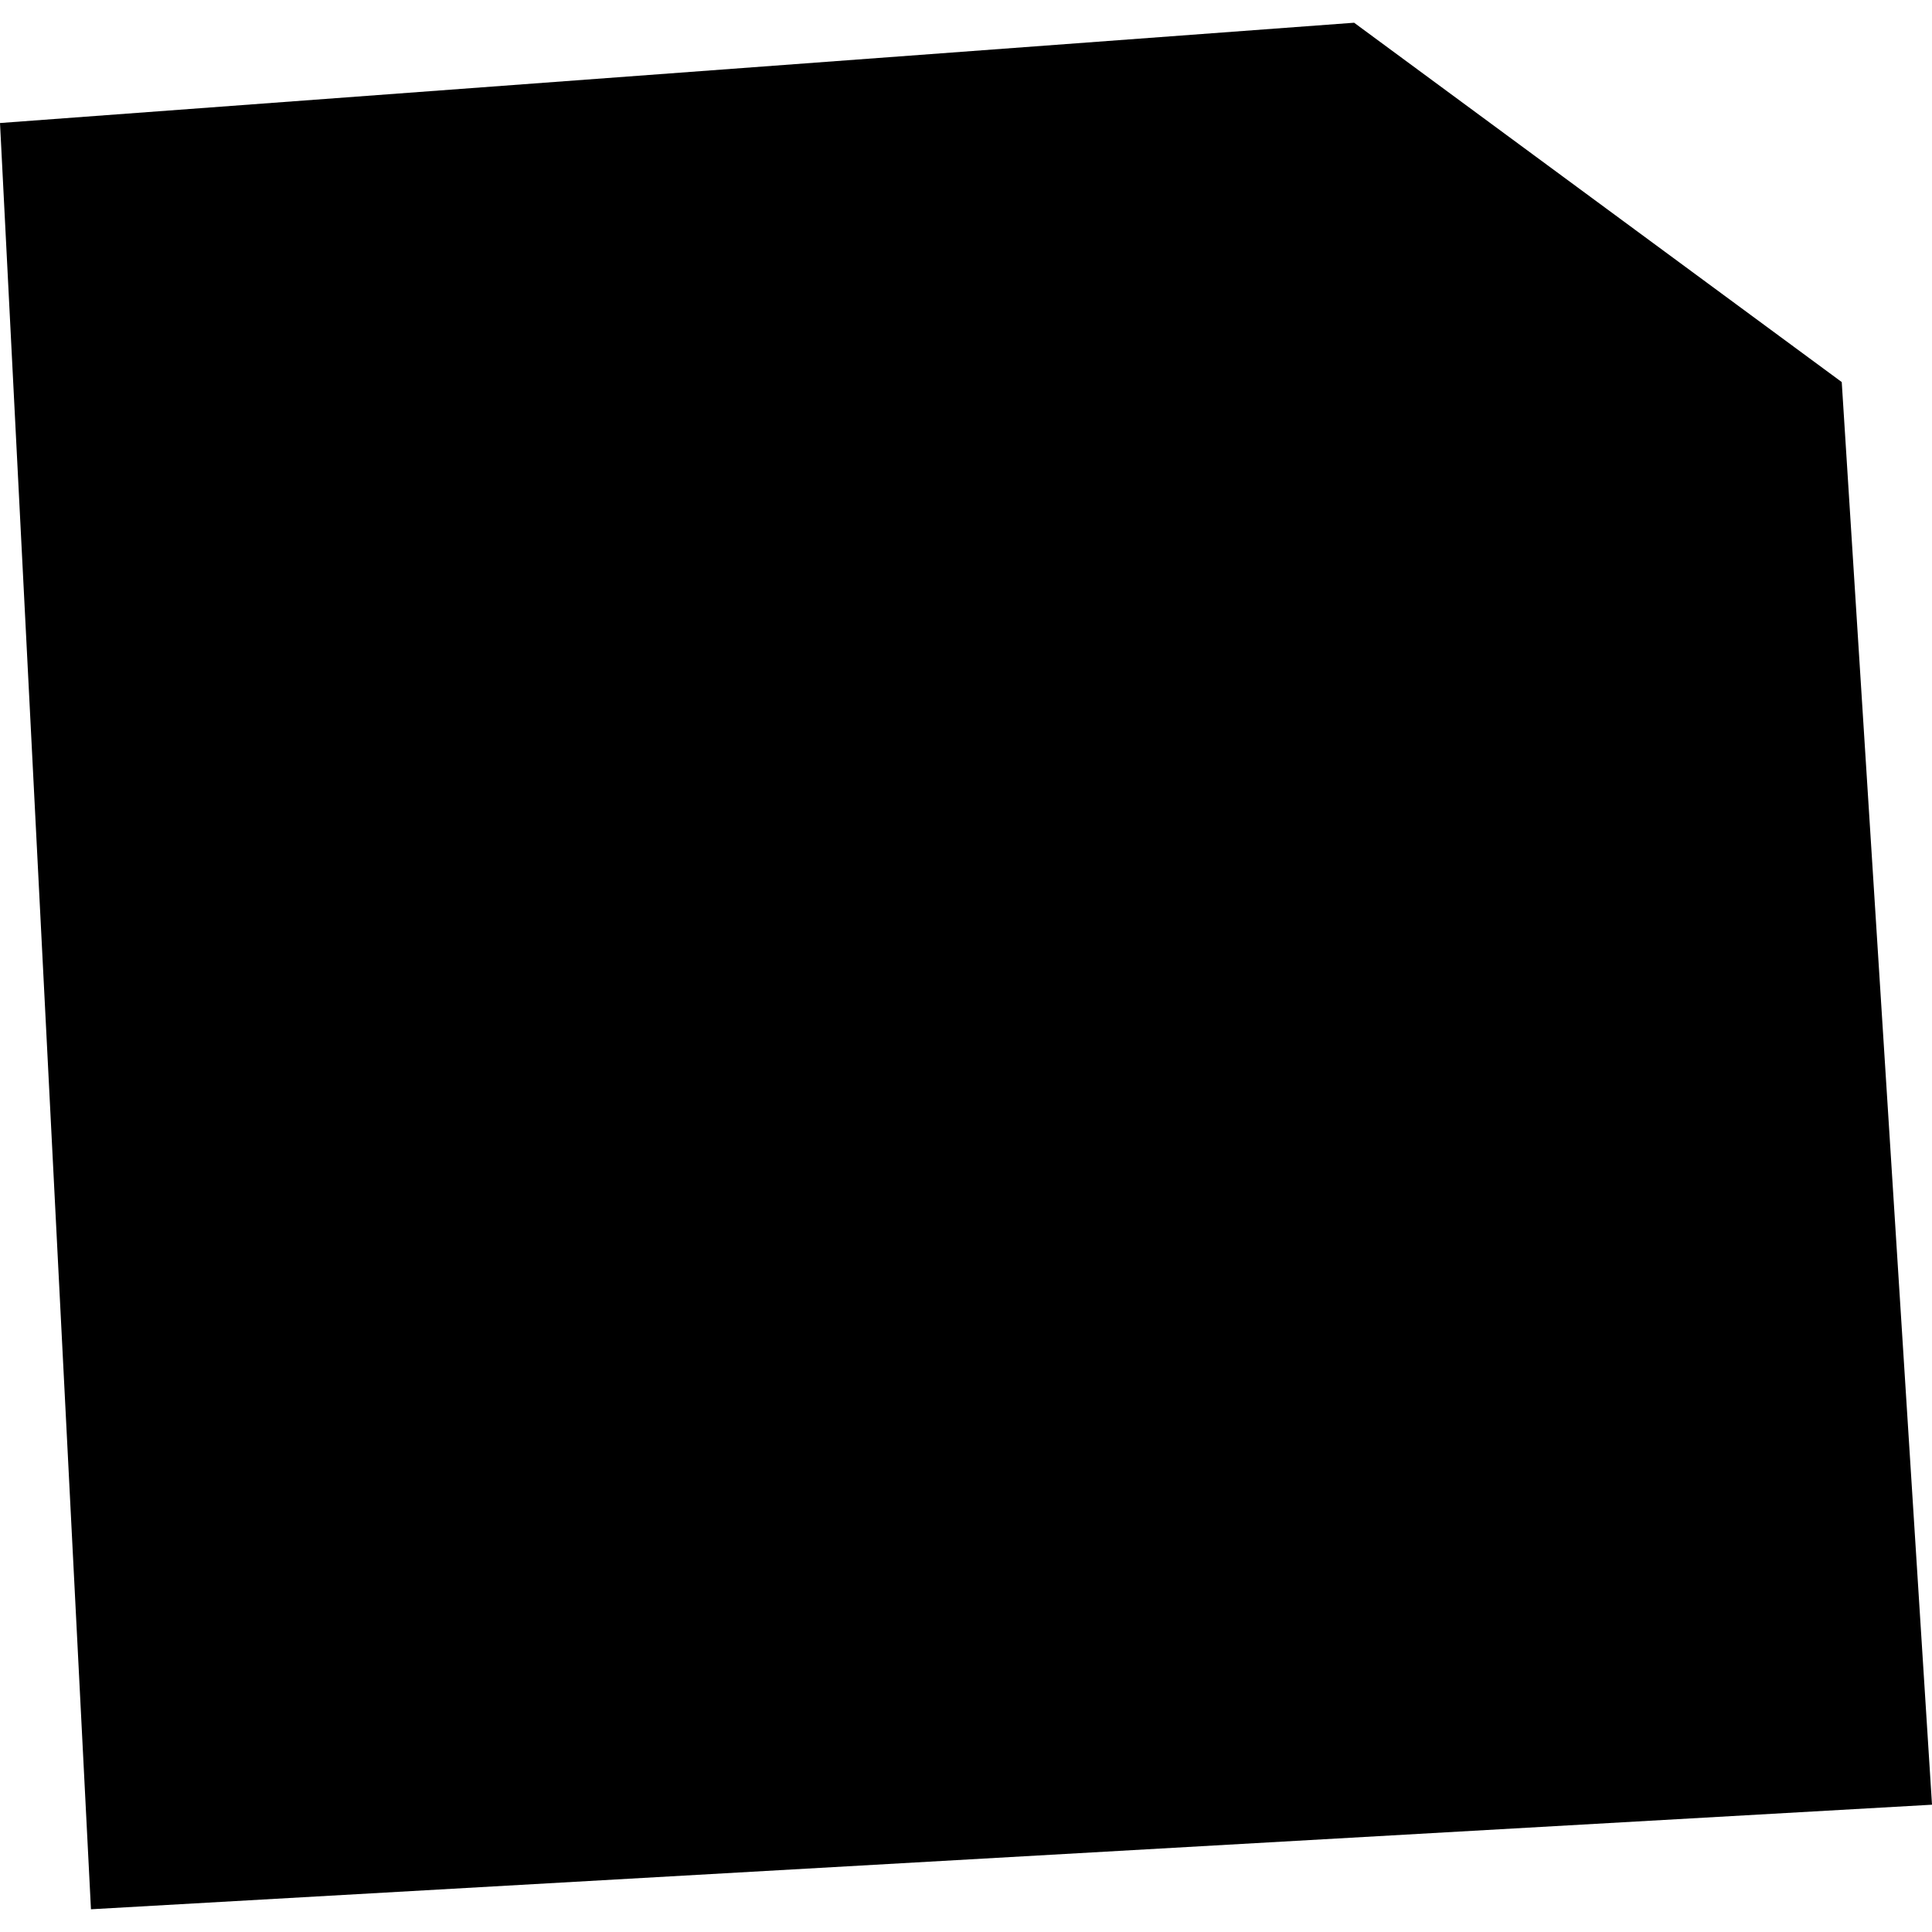 <?xml version="1.0" encoding="utf-8" standalone="no"?>
<!DOCTYPE svg PUBLIC "-//W3C//DTD SVG 1.1//EN"
  "http://www.w3.org/Graphics/SVG/1.1/DTD/svg11.dtd">
<!-- Created with matplotlib (https://matplotlib.org/) -->
<svg height="288pt" version="1.1" viewBox="0 0 288 288" width="288pt" xmlns="http://www.w3.org/2000/svg" xmlns:xlink="http://www.w3.org/1999/xlink">
 <defs>
  <style type="text/css">
*{stroke-linecap:butt;stroke-linejoin:round;}
  </style>
 </defs>
 <g id="figure_1">
  <g id="patch_1">
   <path d="M 0 288 
L 288 288 
L 288 0 
L 0 0 
z
" style="fill:none;opacity:0;"/>
  </g>
  <g id="axes_1">
   <g id="PatchCollection_1">
    <path clip-path="url(#p0ba98cadb0)" d="M 0 18.339 
L 13.559 284.612 
L 288 269.025 
L 274.545 56.952 
L 201.856 3.388 
L 0 18.339 
"/>
   </g>
  </g>
 </g>
 <defs>
  <clipPath id="p0ba98cadb0">
   <rect height="281.224" width="288" x="0" y="3.388"/>
  </clipPath>
 </defs>
</svg>
